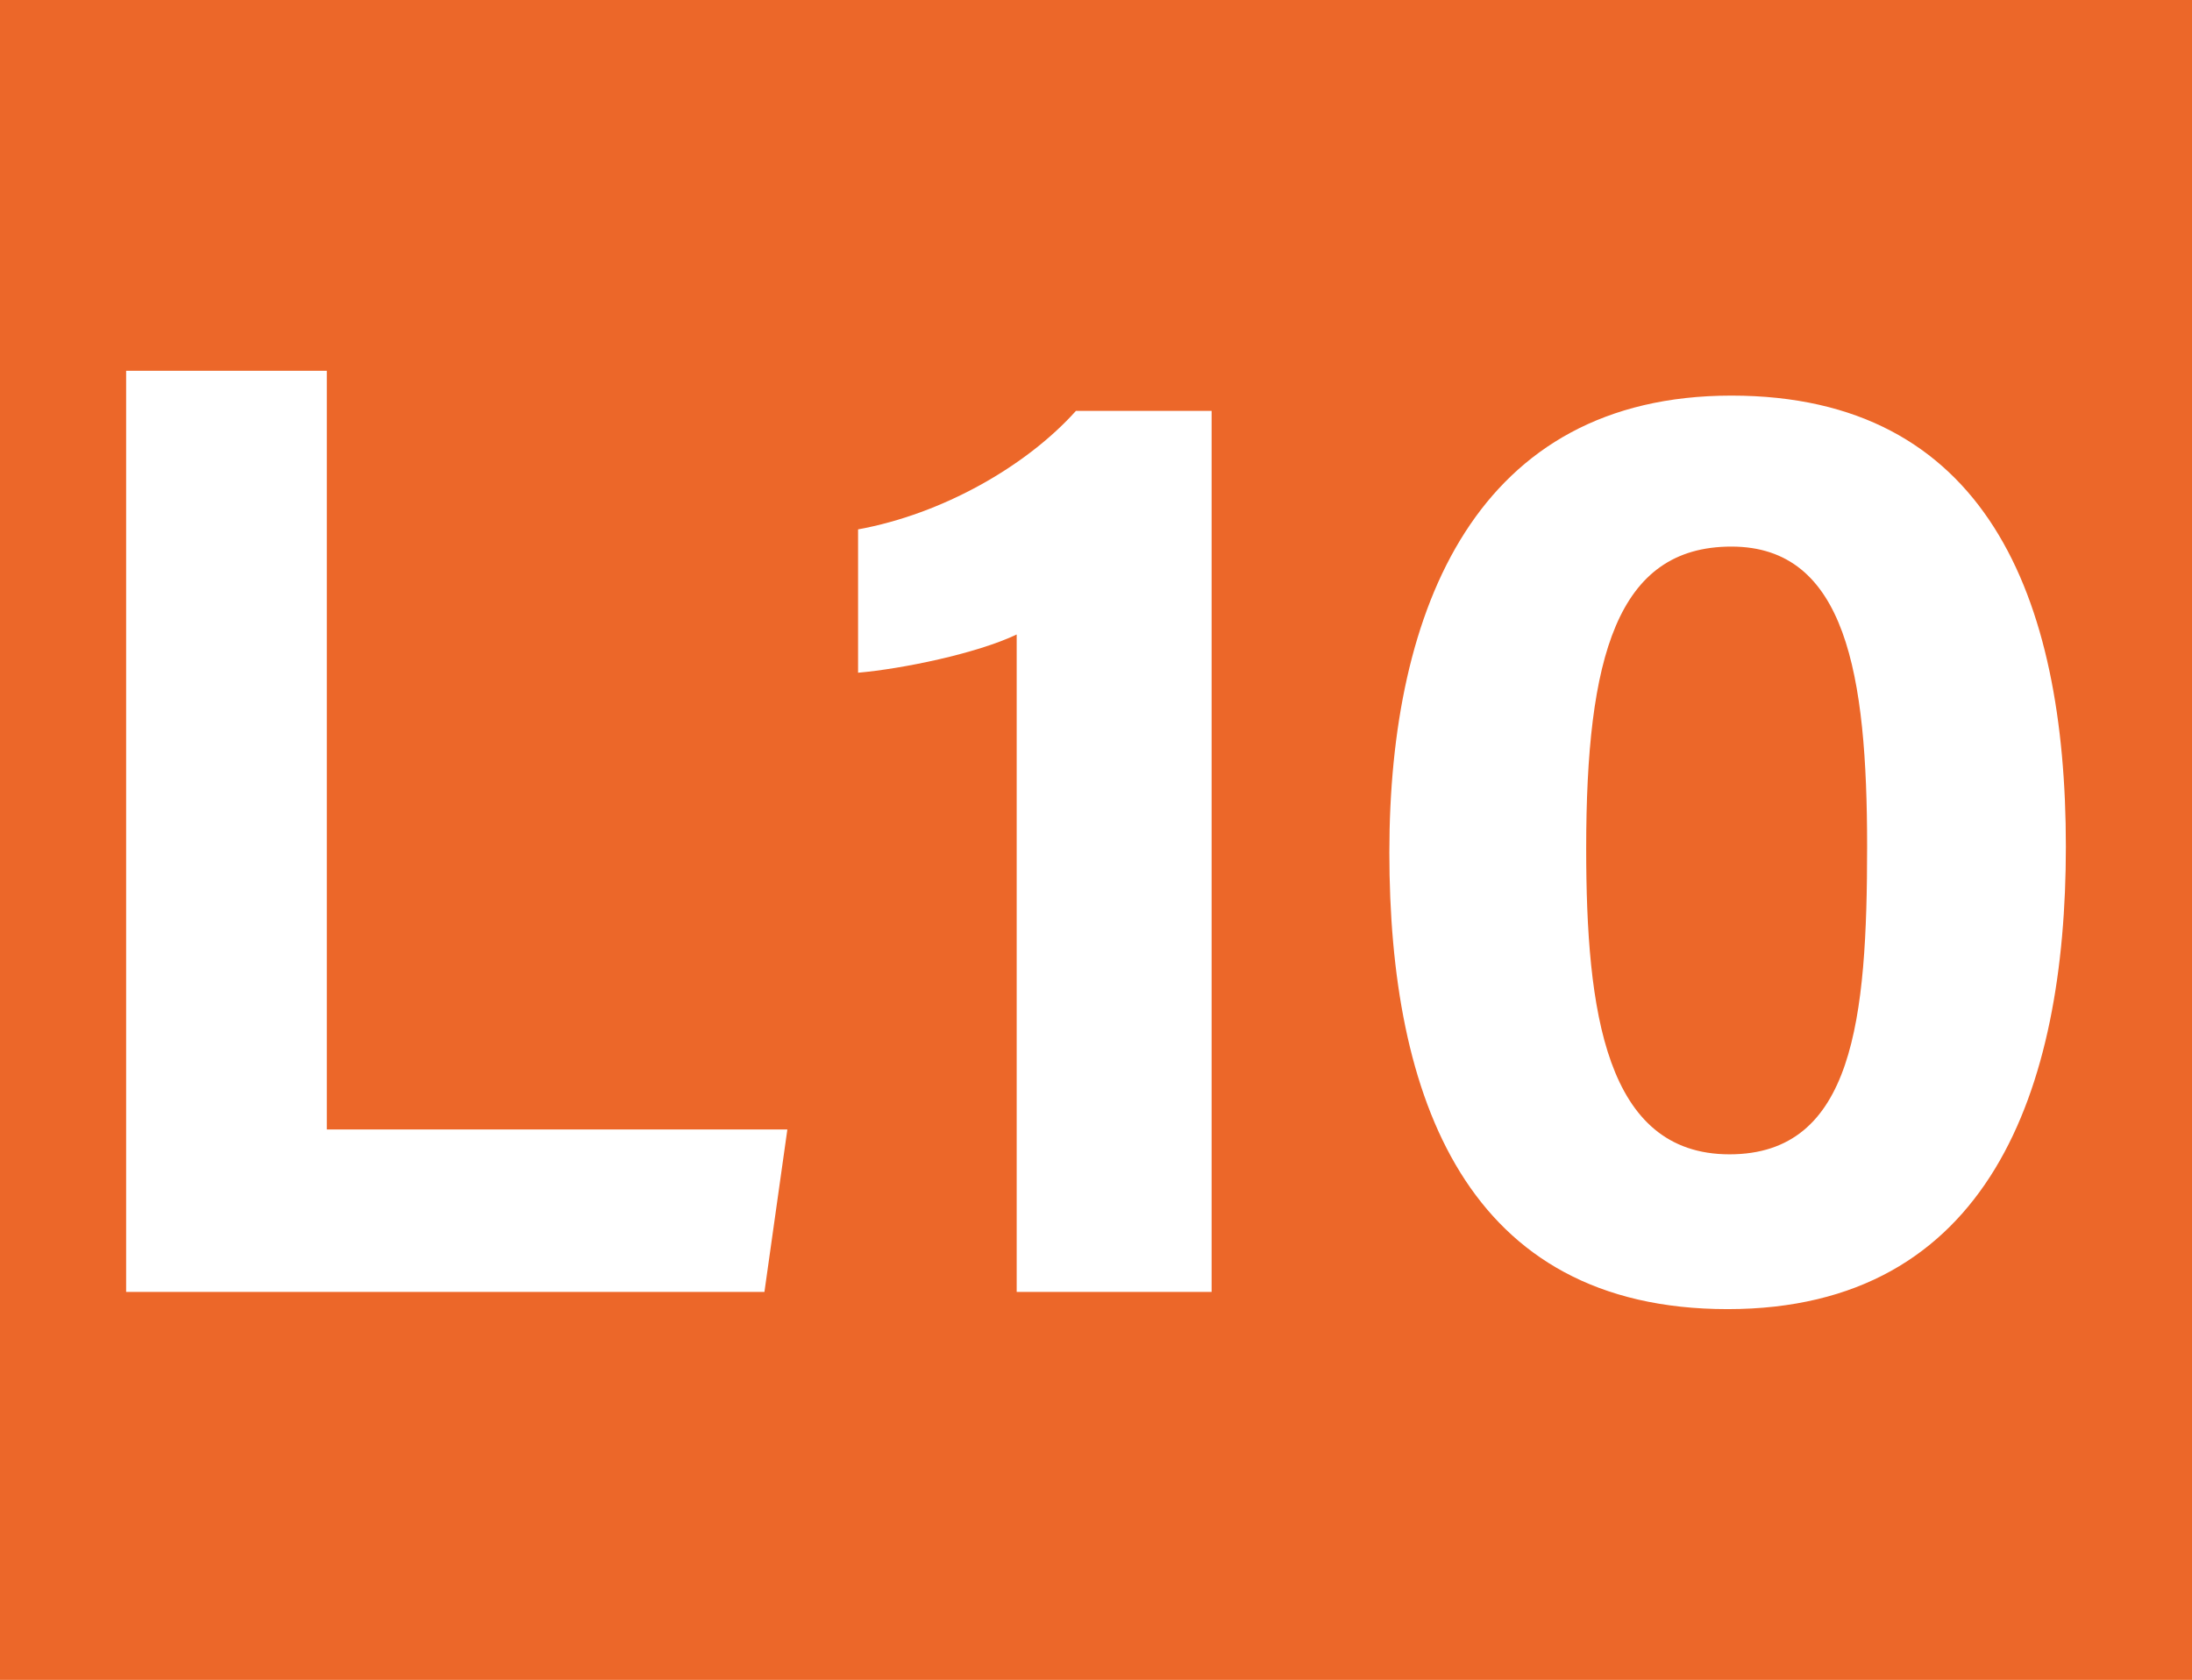 <?xml version="1.0" encoding="UTF-8"?>
<svg id="Calque_1" data-name="Calque 1" xmlns="http://www.w3.org/2000/svg" viewBox="0 0 11.47 8.79">
  <defs>
    <style>
      .cls-1 {
        fill: #ec6729;
      }

      .cls-2 {
        fill: #fff;
      }
    </style>
  </defs>
  <rect class="cls-1" width="11.47" height="8.79"/>
  <g>
    <path class="cls-2" d="M.66,1.94H1.71v3.97h2.41l-.12,.85H.66V1.94Z"/>
    <path class="cls-2" d="M5.32,6.76V3.32c-.21,.1-.6,.18-.83,.2v-.75c.44-.08,.88-.33,1.14-.62h.71V6.76h-1.02Z"/>
    <path class="cls-2" d="M10.81,4.43c0,1.27-.4,2.42-1.77,2.42s-1.77-1.11-1.77-2.39,.46-2.39,1.79-2.39,1.75,1.05,1.75,2.36Zm-2.51,.01c0,.85,.1,1.6,.75,1.6s.72-.71,.72-1.61-.11-1.57-.71-1.57-.76,.58-.76,1.58Z"/>
  </g>
</svg>